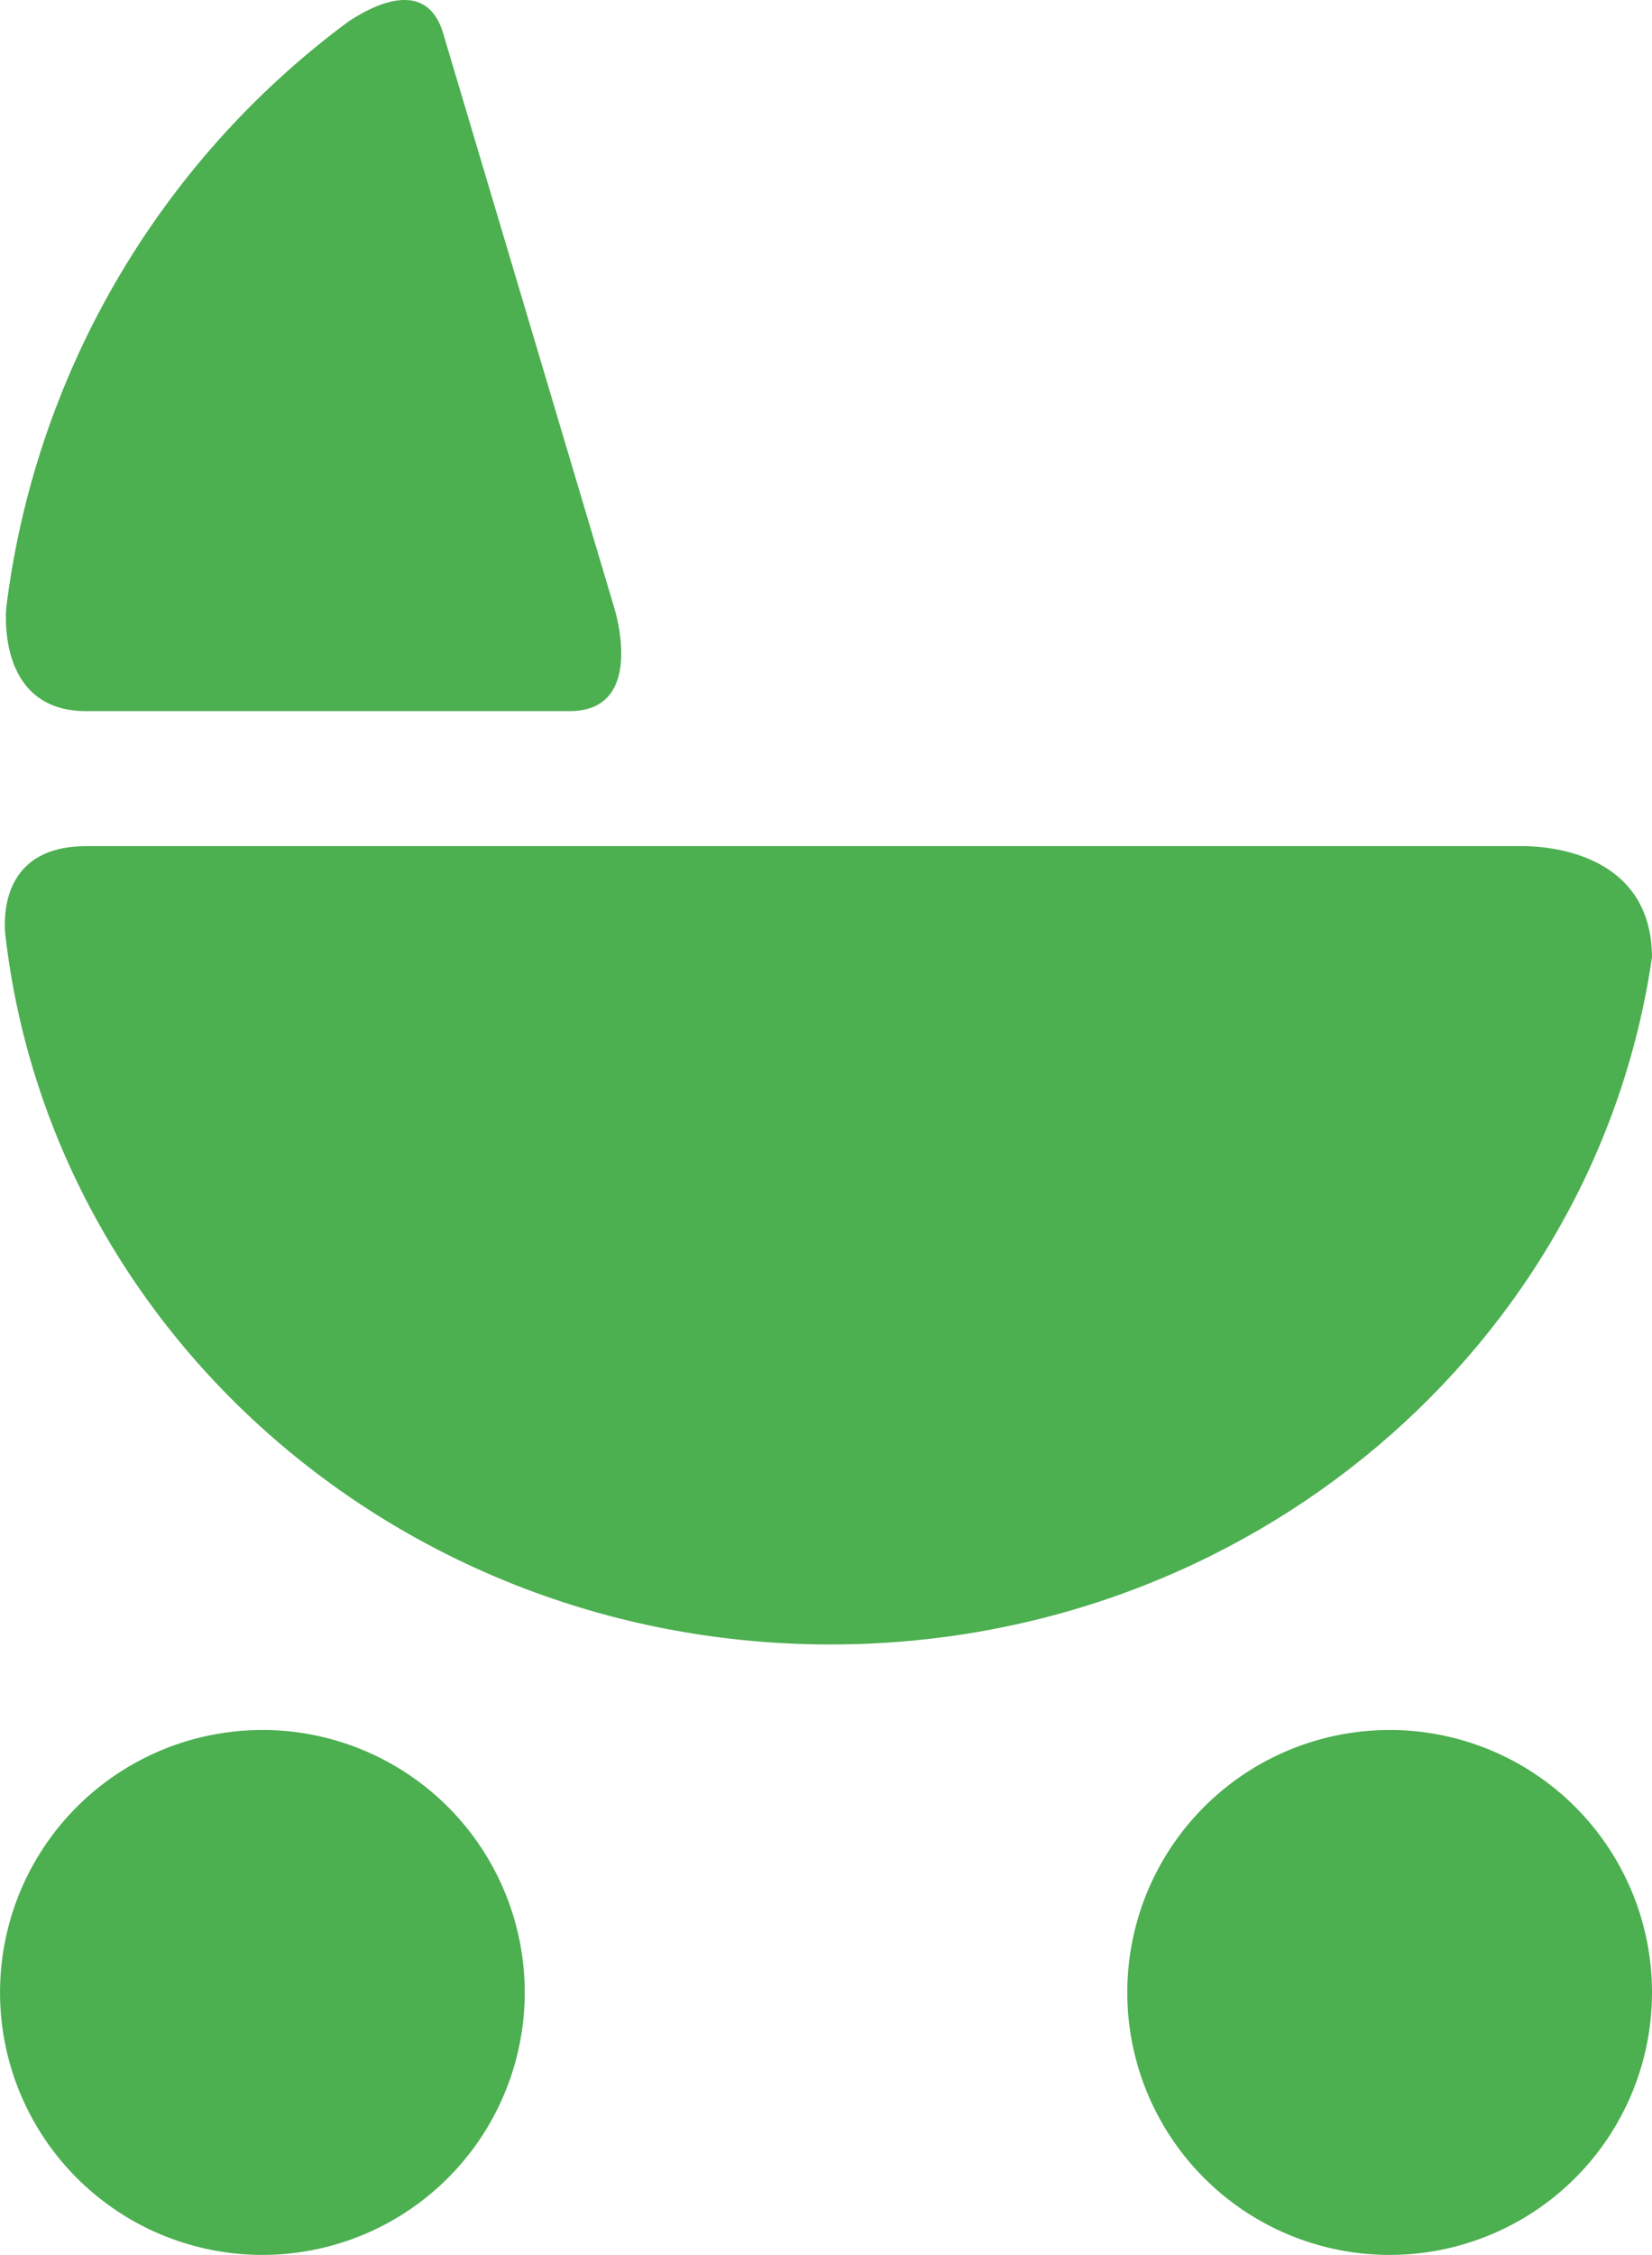 <svg xmlns="http://www.w3.org/2000/svg" width="162.767" height="222.071" viewBox="0 0 162.767 222.071">
  <g id="baby-stroller" transform="translate(-75.996 0)">
    <g id="Group_76" data-name="Group 76" transform="translate(76.581 0)">
      <path id="Path_13" data-name="Path 13" d="M85.409,70.032h47.622c7.717,0,4.363-10.3,4.363-10.3L120.574,3.284C118.958-2.13,113.86.39,111.242,2.123a84.8,84.8,0,0,0-33.7,57.6c-.022.215-1.081,10.311,7.864,10.311Z" transform="translate(-77.496 0)" fill="#4caf50"/>
    </g>
    <path id="Path_14" data-name="Path 14" d="M239.505,224.52c-.044-10.007-9.707-10.9-12.466-10.953H85.237c-7.868,0-8.155,6.194-8,8.506,4.412,39.41,39.126,70.116,81.324,70.116,41.31,0,75.383-29.453,80.94-67.669Z" transform="translate(-0.742 -130.237)" fill="#4caf50"/>
    <path id="Path_15" data-name="Path 15" d="M101.844,436.652A25.848,25.848,0,1,1,76,462.5a25.846,25.846,0,0,1,25.848-25.845Z" transform="translate(0 -266.278)" fill="#4caf50"/>
    <path id="Path_16" data-name="Path 16" d="M386.509,436.652A25.848,25.848,0,1,1,360.657,462.5a25.842,25.842,0,0,1,25.852-25.845Z" transform="translate(-173.591 -266.278)" fill="#4caf50"/>
  </g>
</svg>
